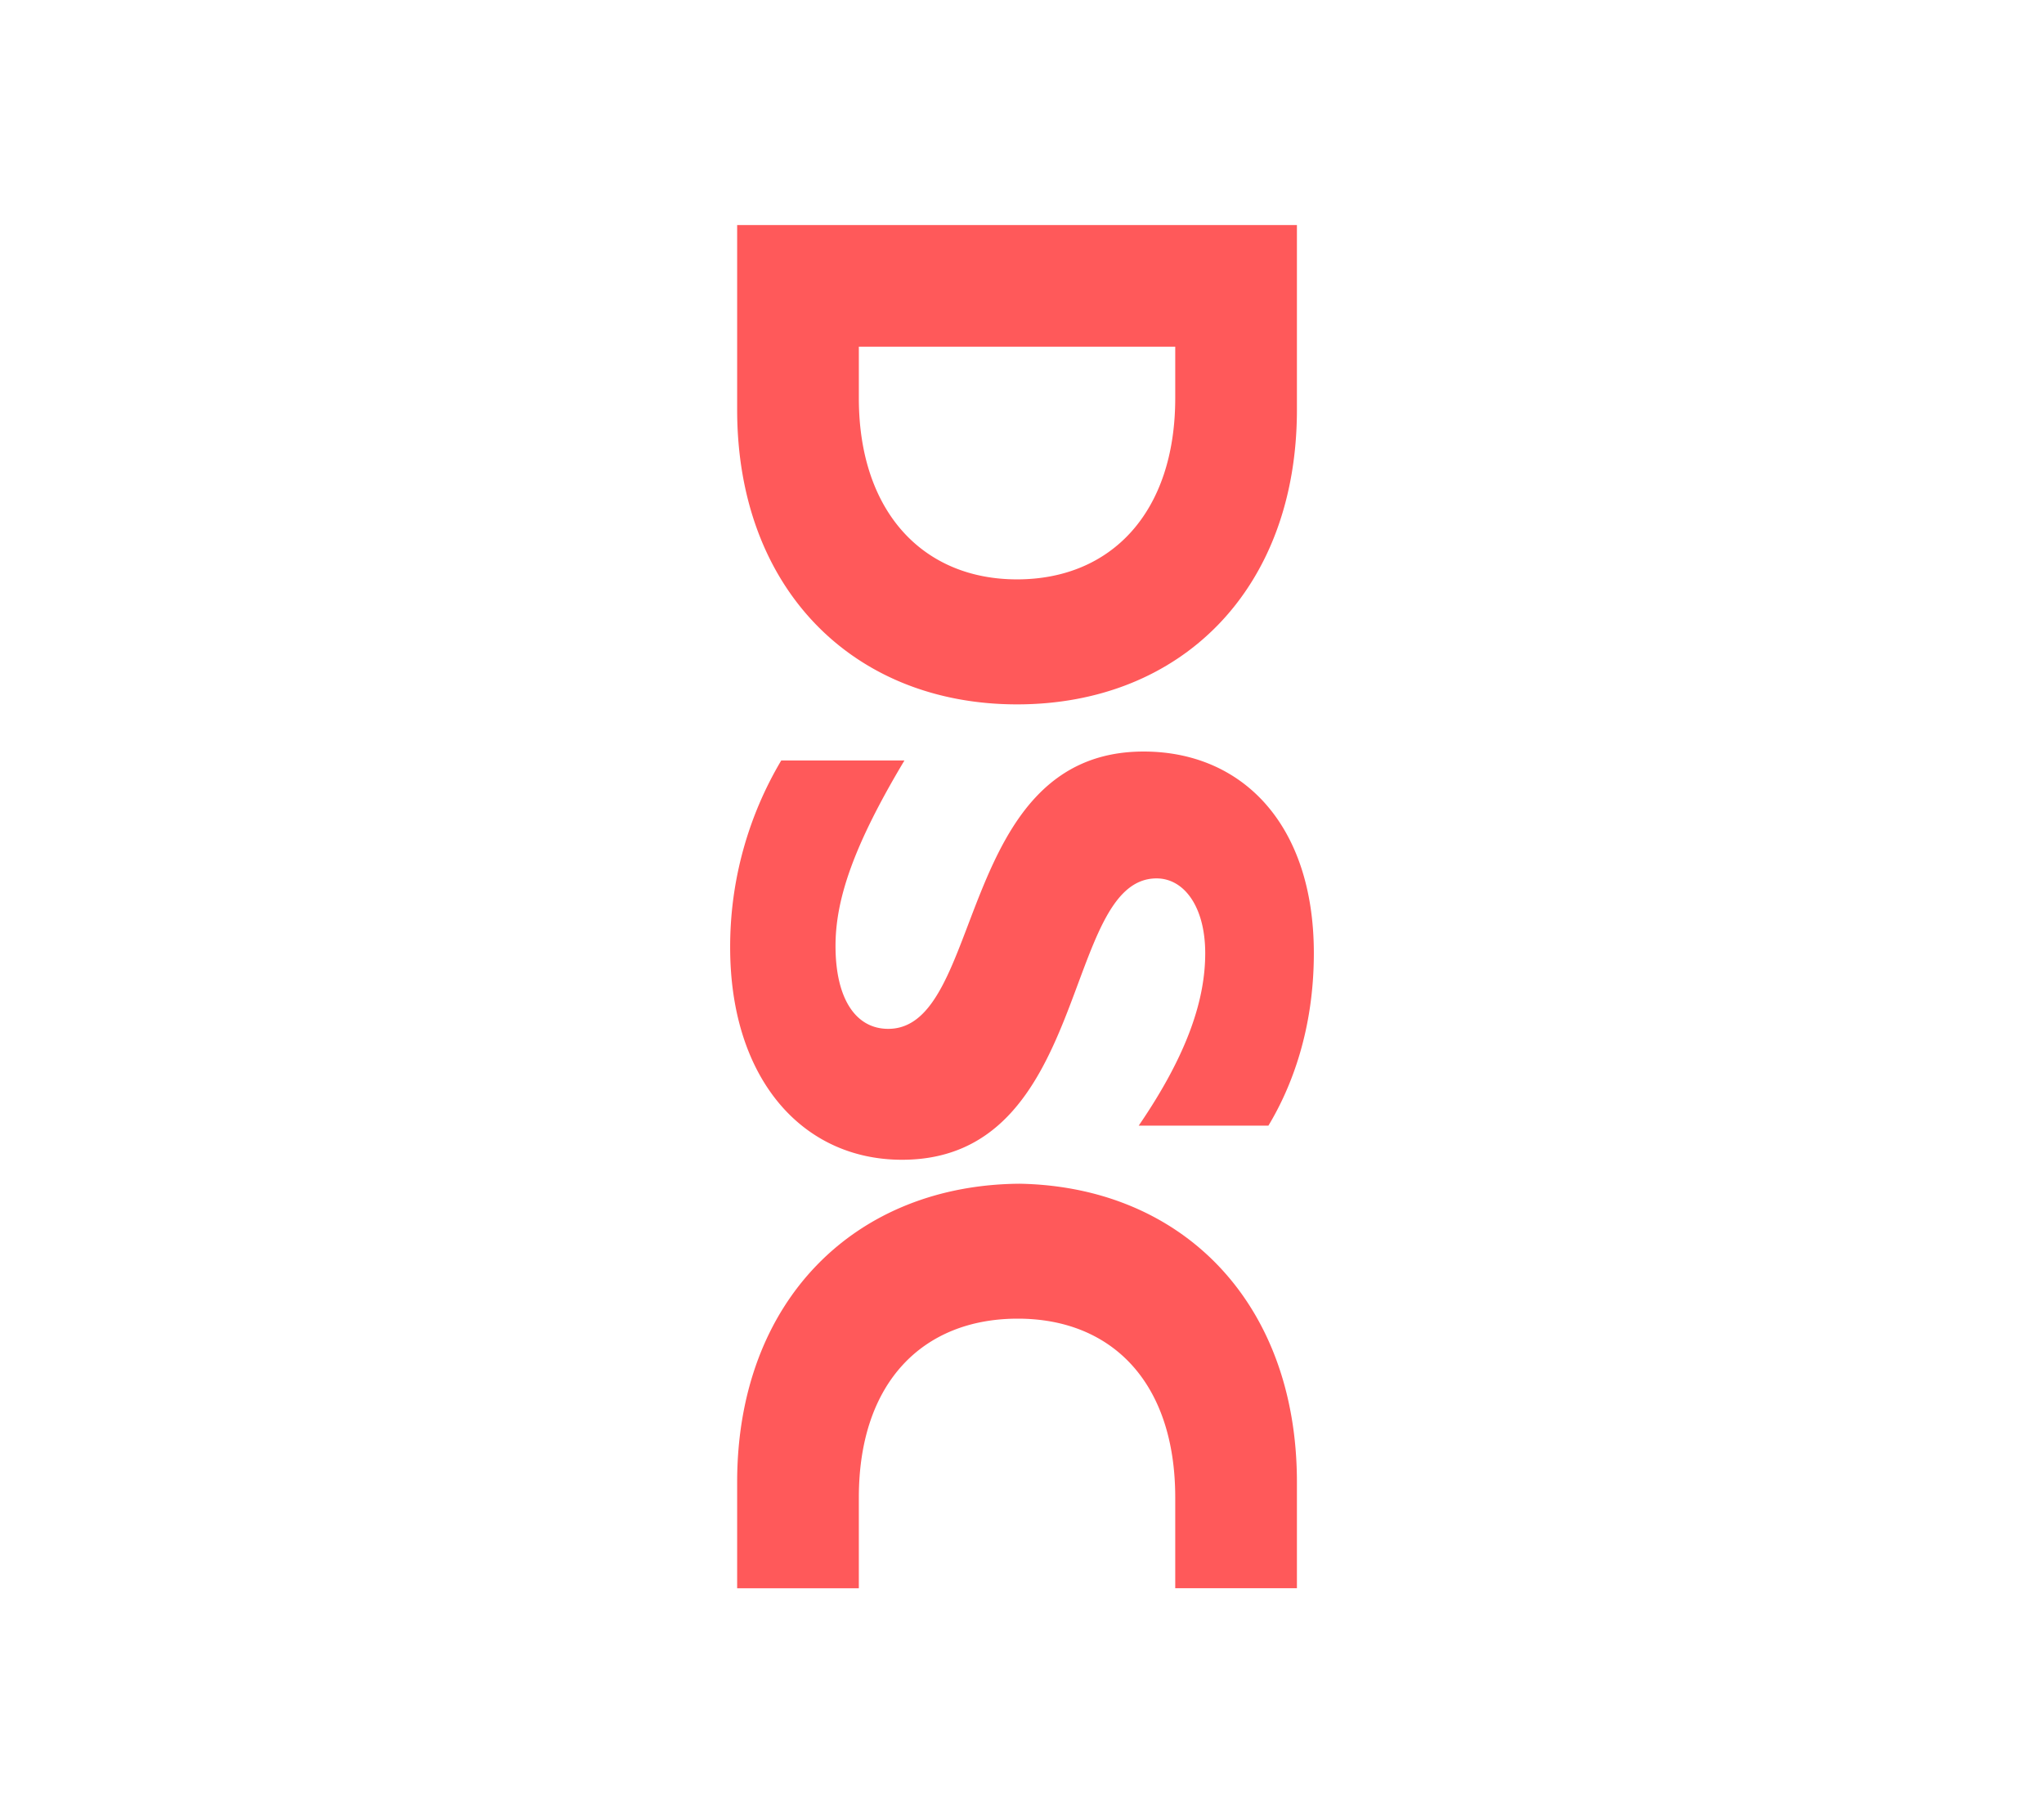 <svg xmlns="http://www.w3.org/2000/svg" viewBox="0 0 964 855"><g id="Layer_2" data-name="Layer 2"><g id="Layer_53" data-name="Layer 53"><rect width="964" height="855" style="fill:none"/></g><g id="Layer_63" data-name="Layer 63"><path d="M482.13,558.15c-78.6,0-134.47,55-134.47,140.75v50h57.39V706.14c0-54.56,30.46-84.36,74.95-84.36,44.11,0,74.27,29.8,74.27,84.36v42.74h57.39v-50c0-85.8-55.53-140.75-133.76-140.75m-59-73c-15.3,0-24.85-14.17-24.85-39.11,0-21.84,8.4-47.17,32.5-87.43H368.45a171.81,171.81,0,0,0-24.09,88.19c0,61.37,33.65,100.08,81.06,100.08,89.08,0,75.3-132.67,120.05-132.67,13,0,22.94,13.42,22.94,35.28,0,21.47-8,47.17-31.36,81.29h61.17c11.1-18.41,21.42-45.63,21.42-81.29,0-61-34-95.1-80.28-95.1-88.72,0-74.93,130.76-120.44,130.76M405.05,186.46v-23H554.27v24.24c0,53.85-30.14,85.49-74.63,85.49-44.11,0-74.59-31.64-74.59-85.49m206.61,10.19V106.12h-264v87.07c0,84.71,55,138.94,132,138.94,77.36,0,132-54.23,132-138.94" style="fill:#ff595a;fill-rule:evenodd"/></g></g></svg>